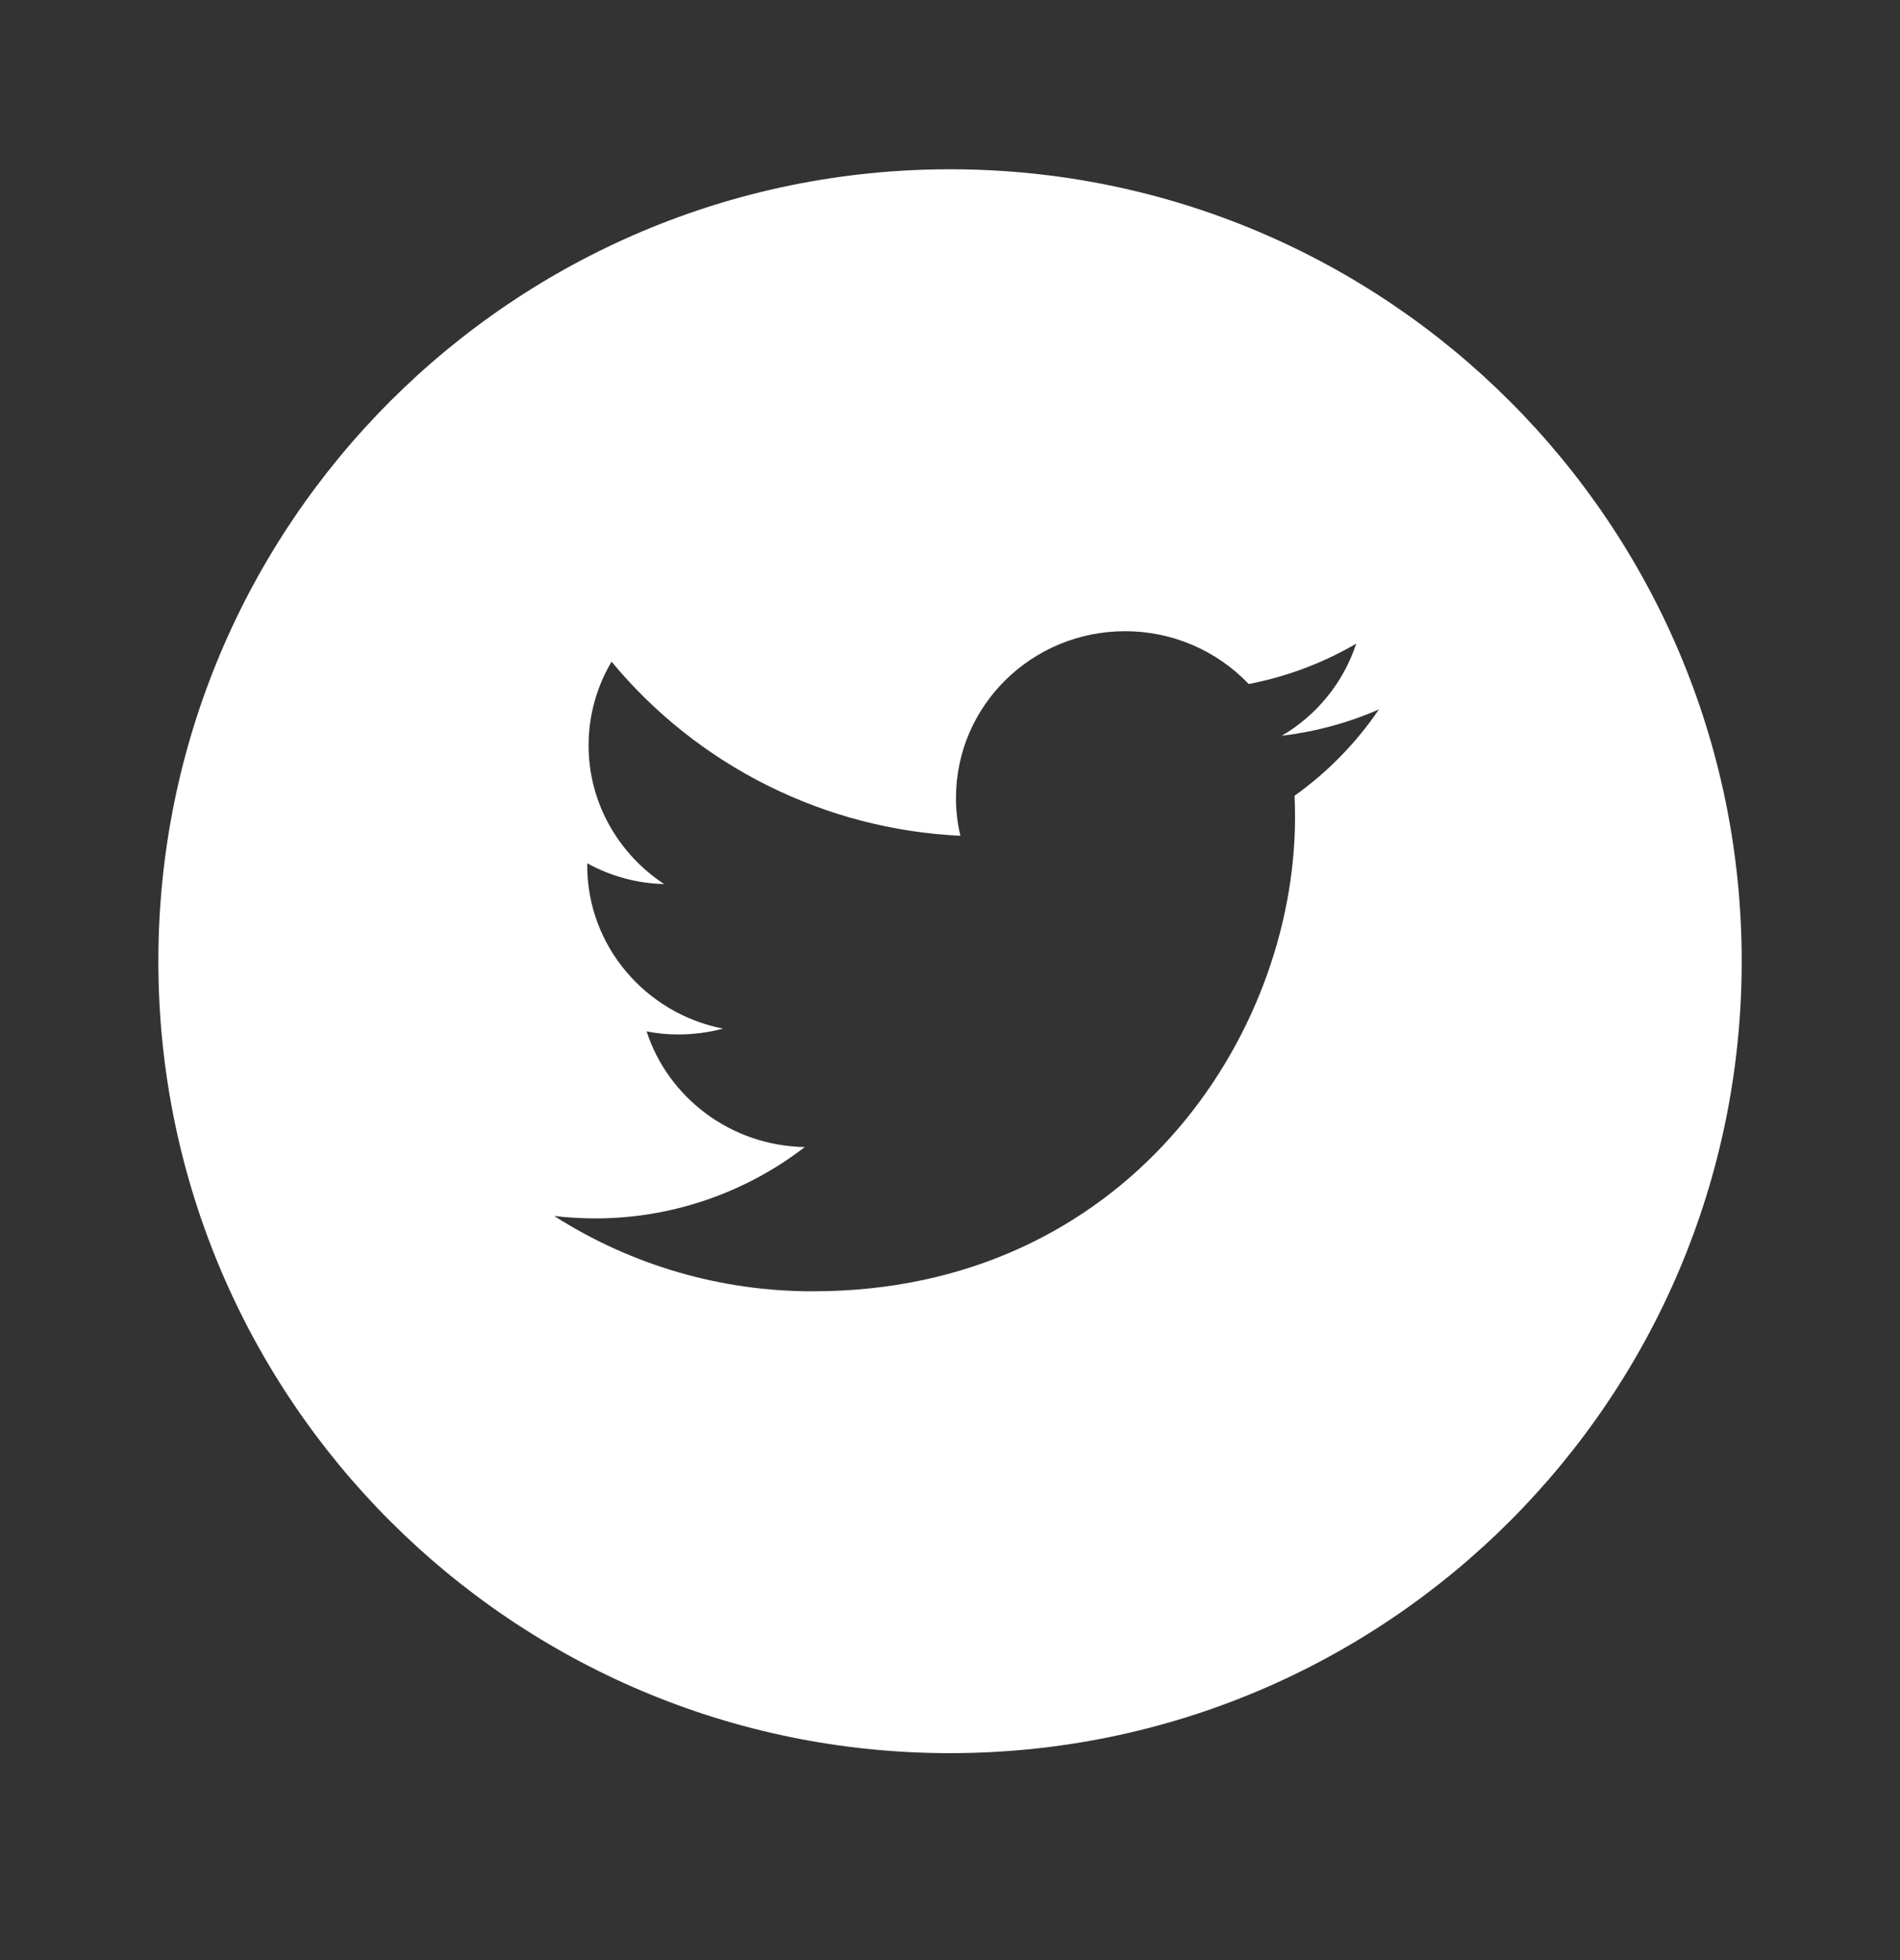 <svg width="32" height="33" viewBox="0 0 32 33" fill="none" xmlns="http://www.w3.org/2000/svg">
<rect x="0" y="0" width="32" height="33" fill="#333333" stroke="none"/>
<path fill-rule="evenodd" clip-rule="evenodd" d="M16 29.516C23.364 29.516 29.334 23.547 29.334 16.183C29.334 8.819 23.364 2.85 16 2.85C8.637 2.85 2.667 8.819 2.667 16.183C2.667 23.547 8.637 29.516 16 29.516ZM21.588 12.387C22.152 12.32 22.703 12.171 23.224 11.944C22.84 12.509 22.359 13.001 21.803 13.397C21.808 13.515 21.811 13.637 21.811 13.759C21.811 17.466 18.944 21.74 13.696 21.74C12.15 21.744 10.636 21.304 9.334 20.472C9.56 20.499 9.787 20.512 10.014 20.513C11.294 20.516 12.54 20.093 13.554 19.312C12.306 19.289 11.252 18.479 10.89 17.364C11.066 17.399 11.246 17.417 11.425 17.416C11.679 17.416 11.931 17.383 12.176 17.318C10.874 17.061 9.89 15.929 9.89 14.569V14.534C10.287 14.753 10.732 14.874 11.186 14.884C10.42 14.381 9.913 13.521 9.913 12.549C9.913 12.053 10.047 11.566 10.3 11.14C11.021 12.01 11.916 12.721 12.928 13.225C13.94 13.73 15.045 14.018 16.175 14.071C16.125 13.862 16.1 13.647 16.101 13.432C16.101 11.883 17.376 10.627 18.95 10.627C19.339 10.627 19.724 10.705 20.082 10.858C20.44 11.011 20.763 11.235 21.031 11.516C21.669 11.393 22.281 11.164 22.842 10.836C22.627 11.488 22.181 12.04 21.588 12.387Z" fill="white"/>
</svg>
